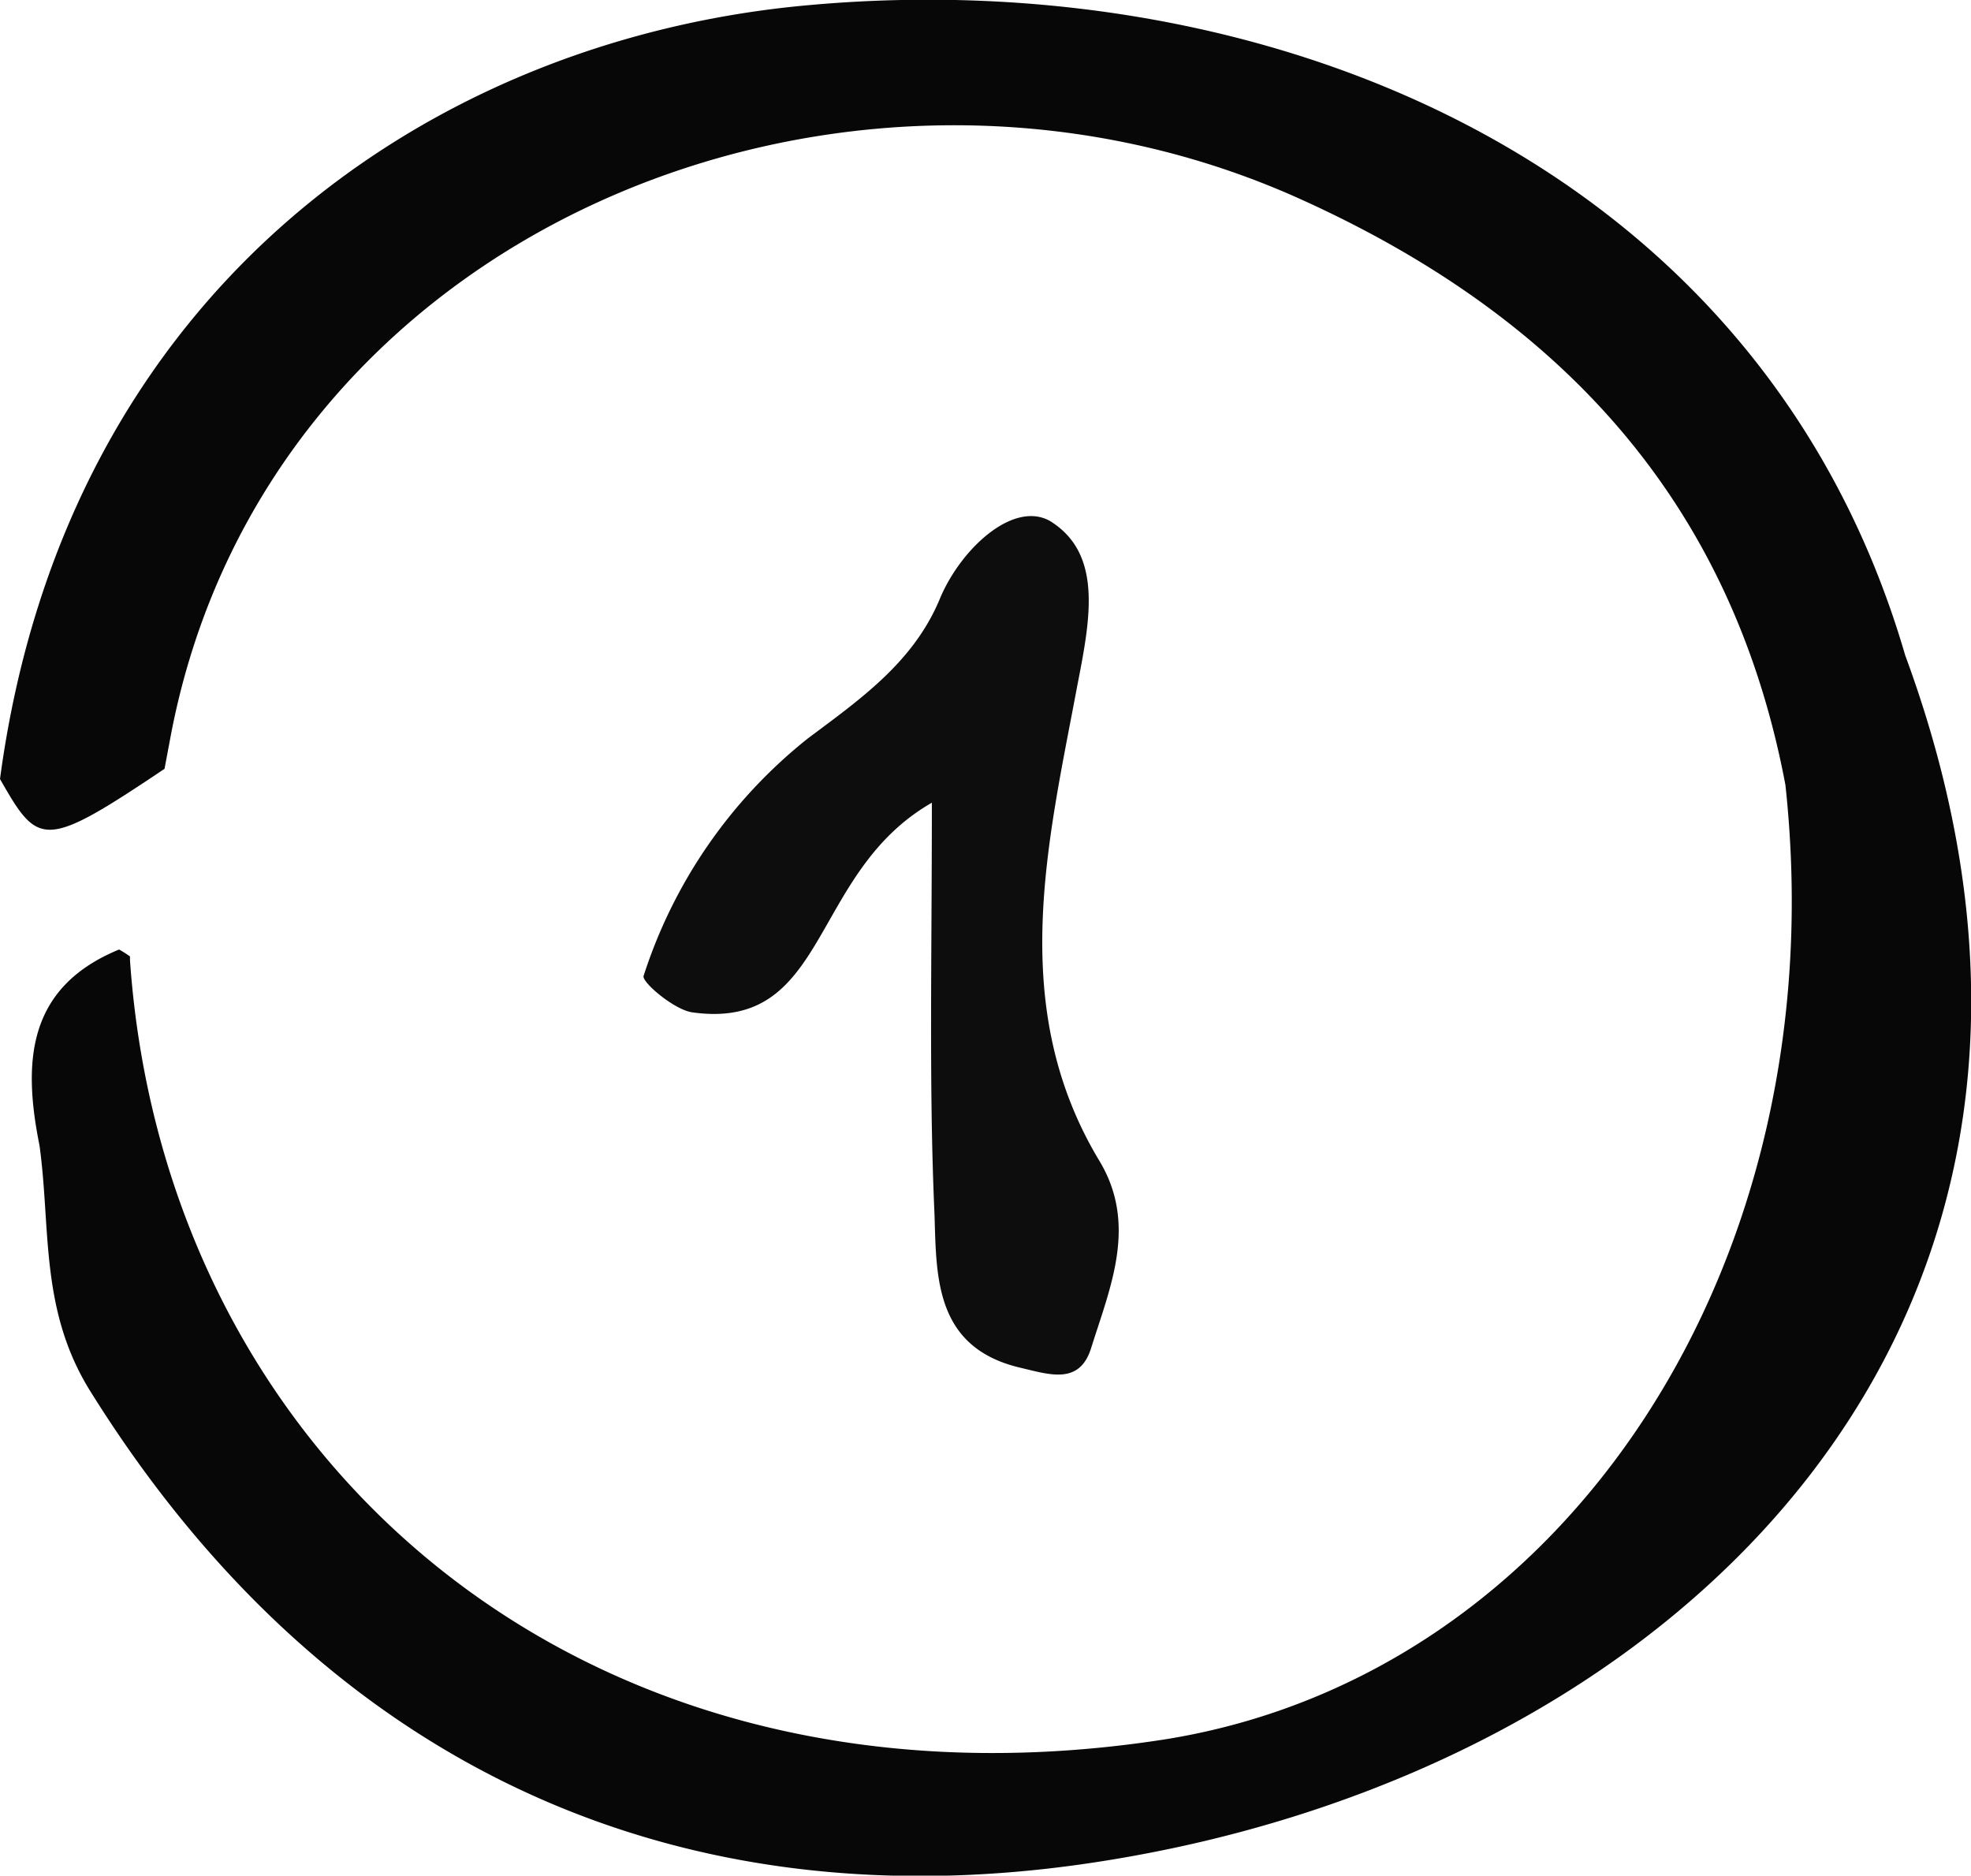 <svg xmlns="http://www.w3.org/2000/svg" viewBox="0 0 59.9 56.99"><defs><style>.cls-1{fill:#0d0d0d;}.cls-2{fill:#070707;}</style></defs><title>Element 6</title><g id="Ebene_2" data-name="Ebene 2"><g id="Zahlen"><path class="cls-1" d="M28.32,24.39c-3.74,2.14-3.11,6.95-7.28,6.37-.56-.08-1.55-.93-1.48-1.11a15.13,15.13,0,0,1,5-7.22c1.59-1.19,3.2-2.31,4-4.23.63-1.52,2.23-3,3.35-2.37,1.62,1,1.22,3,.83,5-.89,4.76-2.15,9.76.67,14.44,1.17,1.94.33,3.84-.25,5.69-.35,1.12-1.25.81-2.14.6-2.62-.61-2.56-2.77-2.62-4.66C28.23,33.08,28.32,29.21,28.32,24.39Z"/><path class="cls-2" d="M57.9,19.91c-4.37-15-19.34-21-33.25-19.76C13.2,1.14,2,8.73,0,23.67c1.17,2.05,1.32,2.16,5-.31l.16-.85C8,7,25.64-.14,39.41,6c7.91,3.54,13.21,9.15,14.85,17.85,1.58,14.56-6.7,27.06-18.86,29C17.71,55.6,5,44.32,3.95,29.17l0-.11a3.61,3.61,0,0,0-.33-.21C.82,30,.69,32.27,1.2,34.8c.35,2.52,0,5,1.55,7.48,7,11.22,17.52,16.09,29.94,14.39C50.78,54.18,65.39,40.21,57.9,19.91Z"/></g></g></svg>